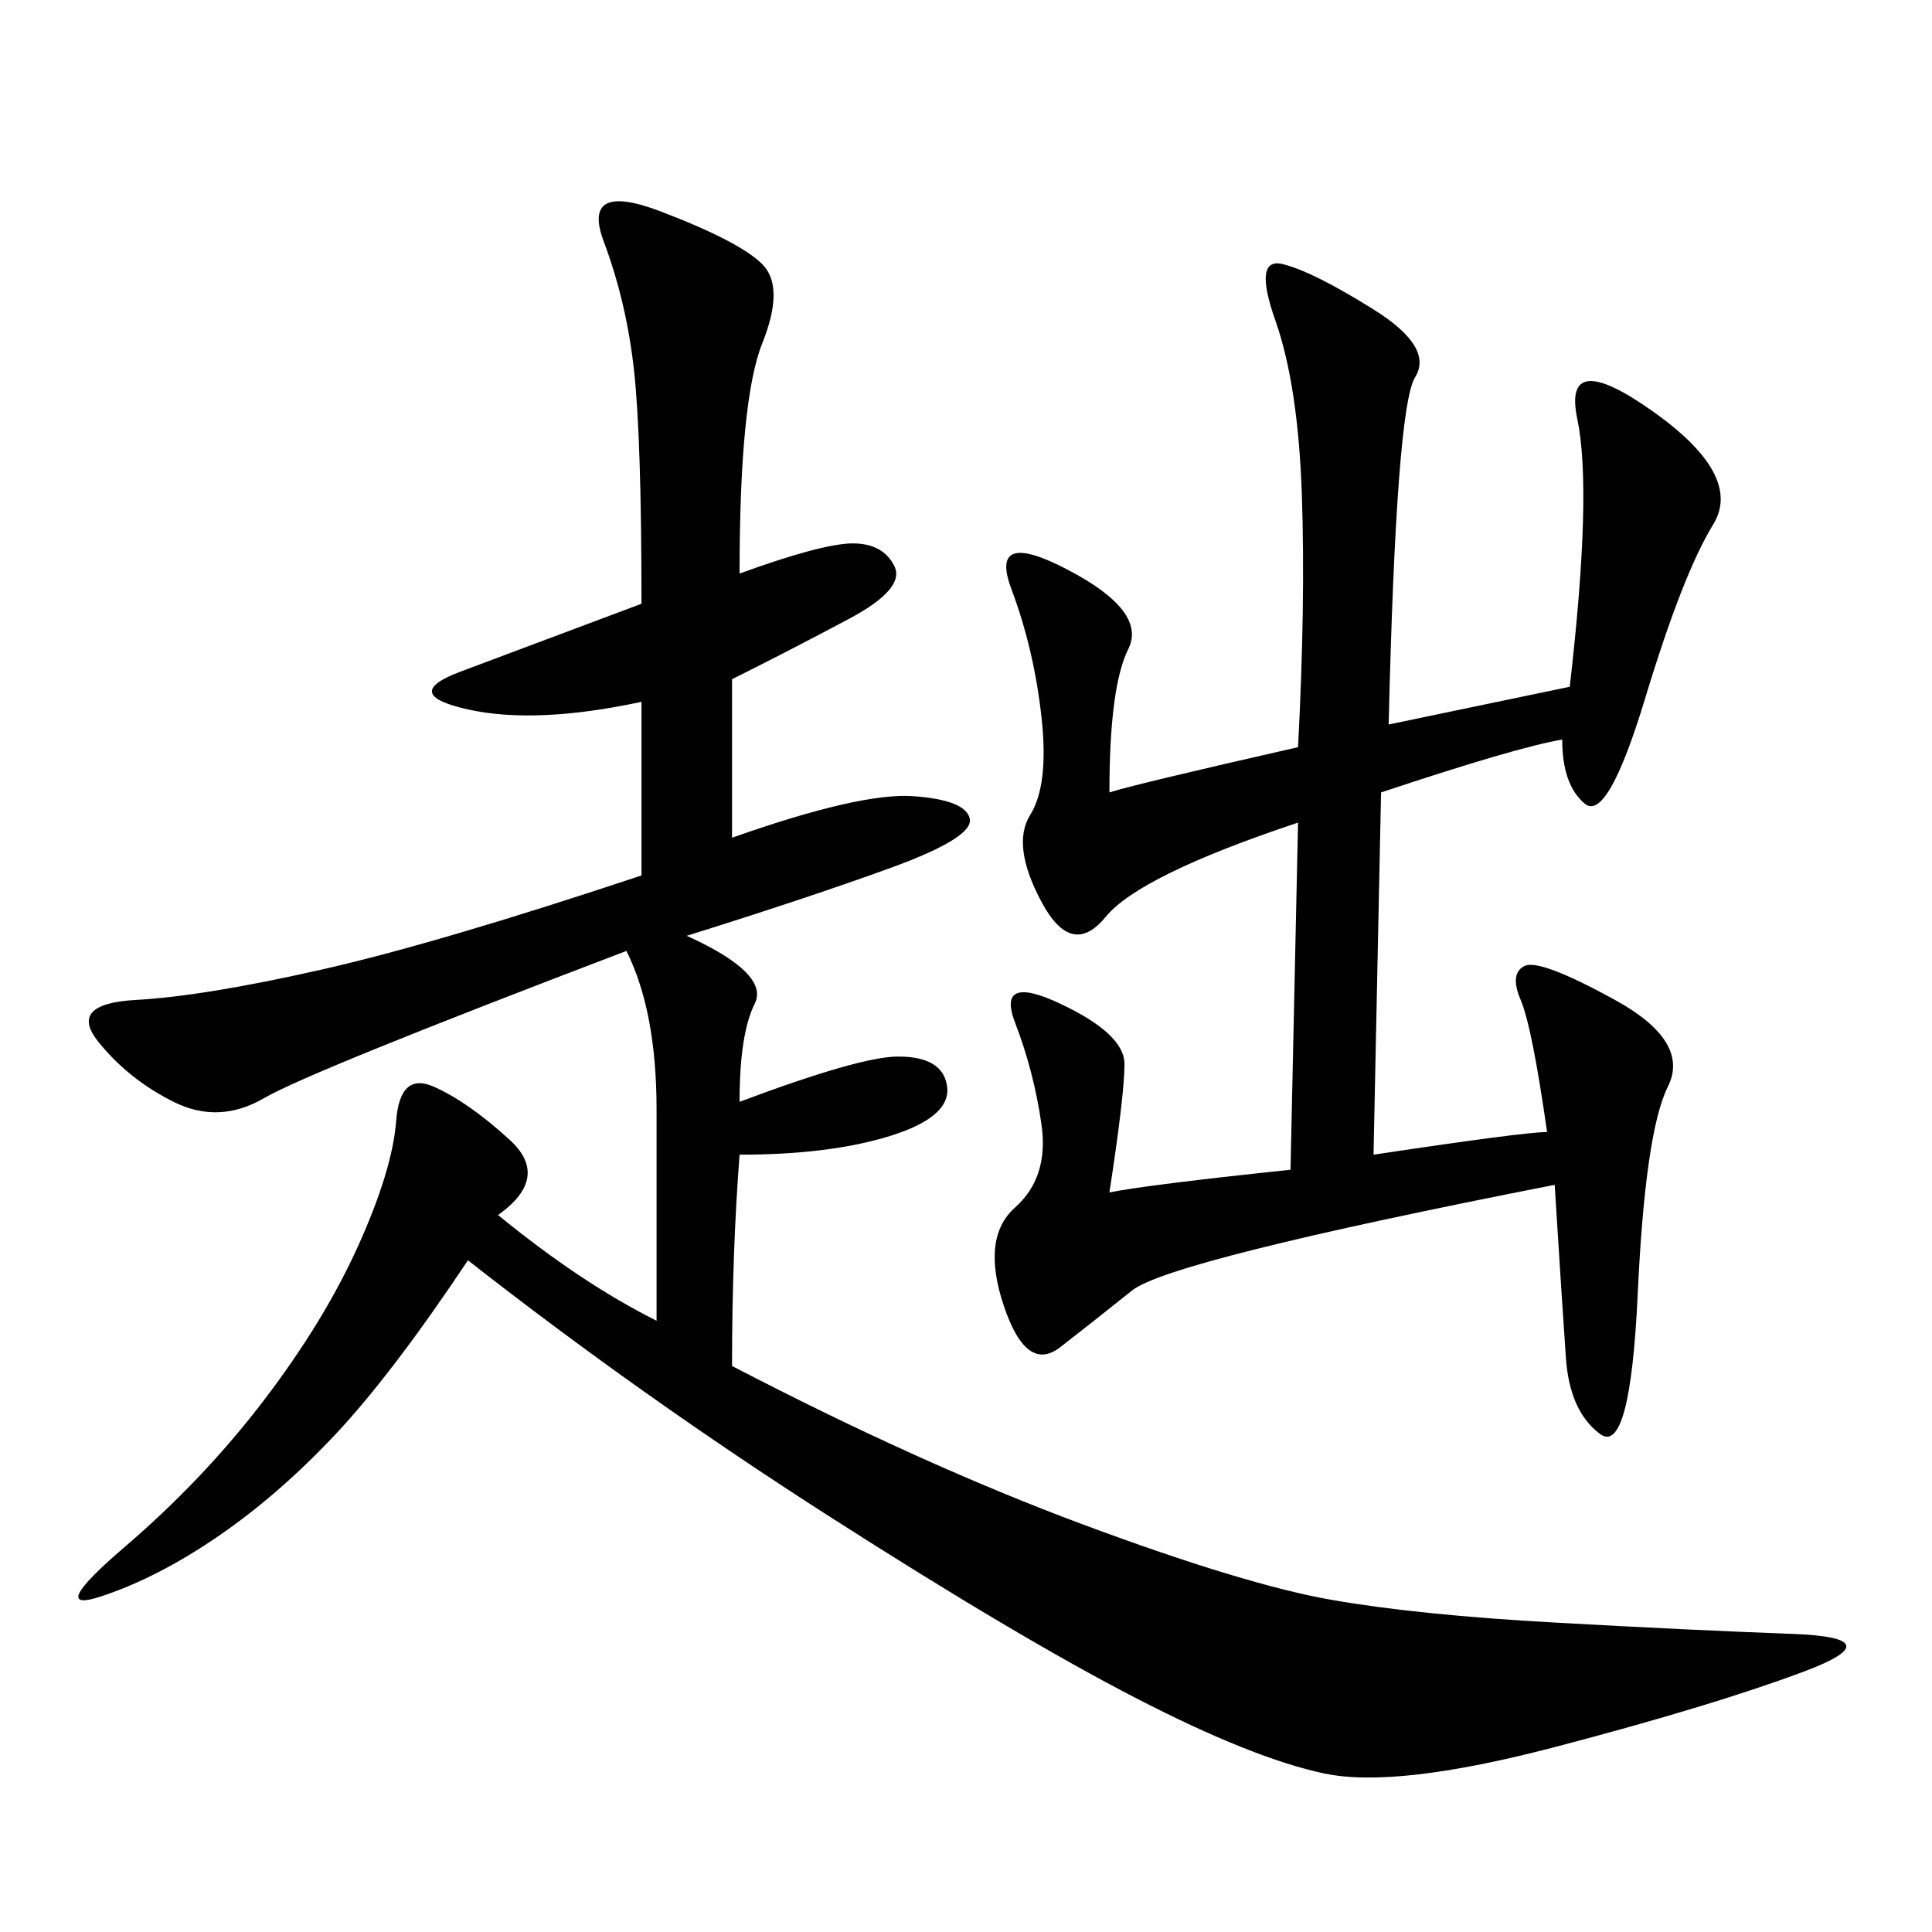 <svg xmlns="http://www.w3.org/2000/svg" xmlns:xlink="http://www.w3.org/1999/xlink" width="300" height="300"><path d="M114.84 89.06Q127.73 84.38 132.42 84.38L132.42 84.38Q137.11 84.38 138.87 87.89Q140.63 91.41 131.84 96.09Q123.05 100.78 113.67 105.47L113.67 105.47L113.67 130.08Q133.59 123.05 141.80 123.63Q150 124.22 150.59 127.15Q151.17 130.08 138.28 134.77Q125.39 139.45 106.64 145.31L106.64 145.31Q119.53 151.17 117.19 155.86Q114.84 160.55 114.84 171.09L114.84 171.09Q133.59 164.06 139.45 164.06L139.45 164.06Q146.48 164.06 147.07 168.75Q147.66 173.44 138.28 176.37Q128.91 179.30 114.84 179.30L114.84 179.30Q113.67 194.53 113.67 212.11L113.67 212.11Q142.97 227.34 168.16 236.72Q193.36 246.09 206.84 248.44Q220.31 250.78 241.41 251.95Q262.50 253.13 278.32 253.71Q294.14 254.30 280.08 259.57Q266.02 264.84 241.41 271.29Q216.80 277.73 205.66 275.39Q194.53 273.05 176.37 263.67Q158.20 254.30 128.91 235.55Q99.61 216.80 72.66 195.70L72.66 195.70Q60.94 213.28 52.15 222.66Q43.36 232.03 33.98 238.48Q24.61 244.92 15.82 247.85Q7.03 250.78 19.34 240.23Q31.64 229.69 41.02 217.38Q50.39 205.08 55.66 193.36Q60.94 181.64 61.52 174.02Q62.11 166.41 67.38 168.75Q72.66 171.09 79.10 176.95Q85.55 182.81 77.34 188.67L77.34 188.67Q90.23 199.22 101.95 205.08L101.95 205.08L101.95 172.27Q101.95 157.03 97.27 147.66L97.27 147.66Q48.05 166.41 41.02 170.51Q33.98 174.61 26.95 171.09Q19.92 167.58 15.23 161.72Q10.55 155.86 21.09 155.27Q31.64 154.69 49.80 150.59Q67.97 146.48 99.61 135.94L99.61 135.94L99.61 108.98Q83.20 112.50 72.66 110.16Q62.11 107.81 71.48 104.30L71.48 104.30L99.61 93.75Q99.61 67.97 98.44 57.42Q97.27 46.88 93.75 37.50Q90.23 28.13 102.54 32.81Q114.84 37.50 118.36 41.02Q121.88 44.53 118.36 53.32Q114.84 62.11 114.84 89.06L114.84 89.06ZM215.63 112.50L243.75 106.64Q247.27 76.17 244.92 65.04Q242.58 53.91 256.64 63.87Q270.70 73.83 266.02 81.45Q261.33 89.06 255.47 108.40Q249.61 127.73 246.09 124.80Q242.58 121.88 242.58 114.84L242.58 114.84Q235.55 116.02 214.45 123.05L214.45 123.05L213.28 179.30Q236.72 175.78 240.23 175.78L240.23 175.78Q237.89 159.38 236.13 155.27Q234.38 151.17 236.72 150Q239.06 148.83 250.78 155.27Q262.50 161.72 258.98 168.75Q255.47 175.78 254.30 200.98Q253.13 226.17 248.44 222.66Q243.75 219.14 243.16 210.94Q242.58 202.73 241.41 183.98L241.41 183.98Q181.64 195.70 175.78 200.39Q169.92 205.08 164.65 209.18Q159.38 213.28 155.86 202.73Q152.34 192.19 157.62 187.50Q162.89 182.81 161.72 174.61Q160.55 166.41 157.62 158.79Q154.69 151.17 164.65 155.86Q174.61 160.55 174.61 165.23L174.61 165.23Q174.61 169.92 172.27 185.16L172.27 185.16Q178.13 183.98 200.39 181.64L200.39 181.64L201.56 127.73Q176.95 135.94 171.68 142.38Q166.41 148.83 161.72 140.04Q157.03 131.25 159.96 126.56Q162.89 121.88 161.72 111.33Q160.55 100.78 157.03 91.41Q153.52 82.03 165.82 88.48Q178.13 94.92 175.20 100.78Q172.27 106.64 172.27 123.05L172.27 123.05Q175.78 121.88 201.56 116.02L201.56 116.02Q202.73 93.75 202.15 76.76Q201.56 59.77 198.05 49.80Q194.53 39.84 199.22 41.02Q203.91 42.19 213.28 48.05Q222.66 53.91 219.73 58.59Q216.80 63.28 215.63 112.50L215.63 112.50Z"/></svg>
